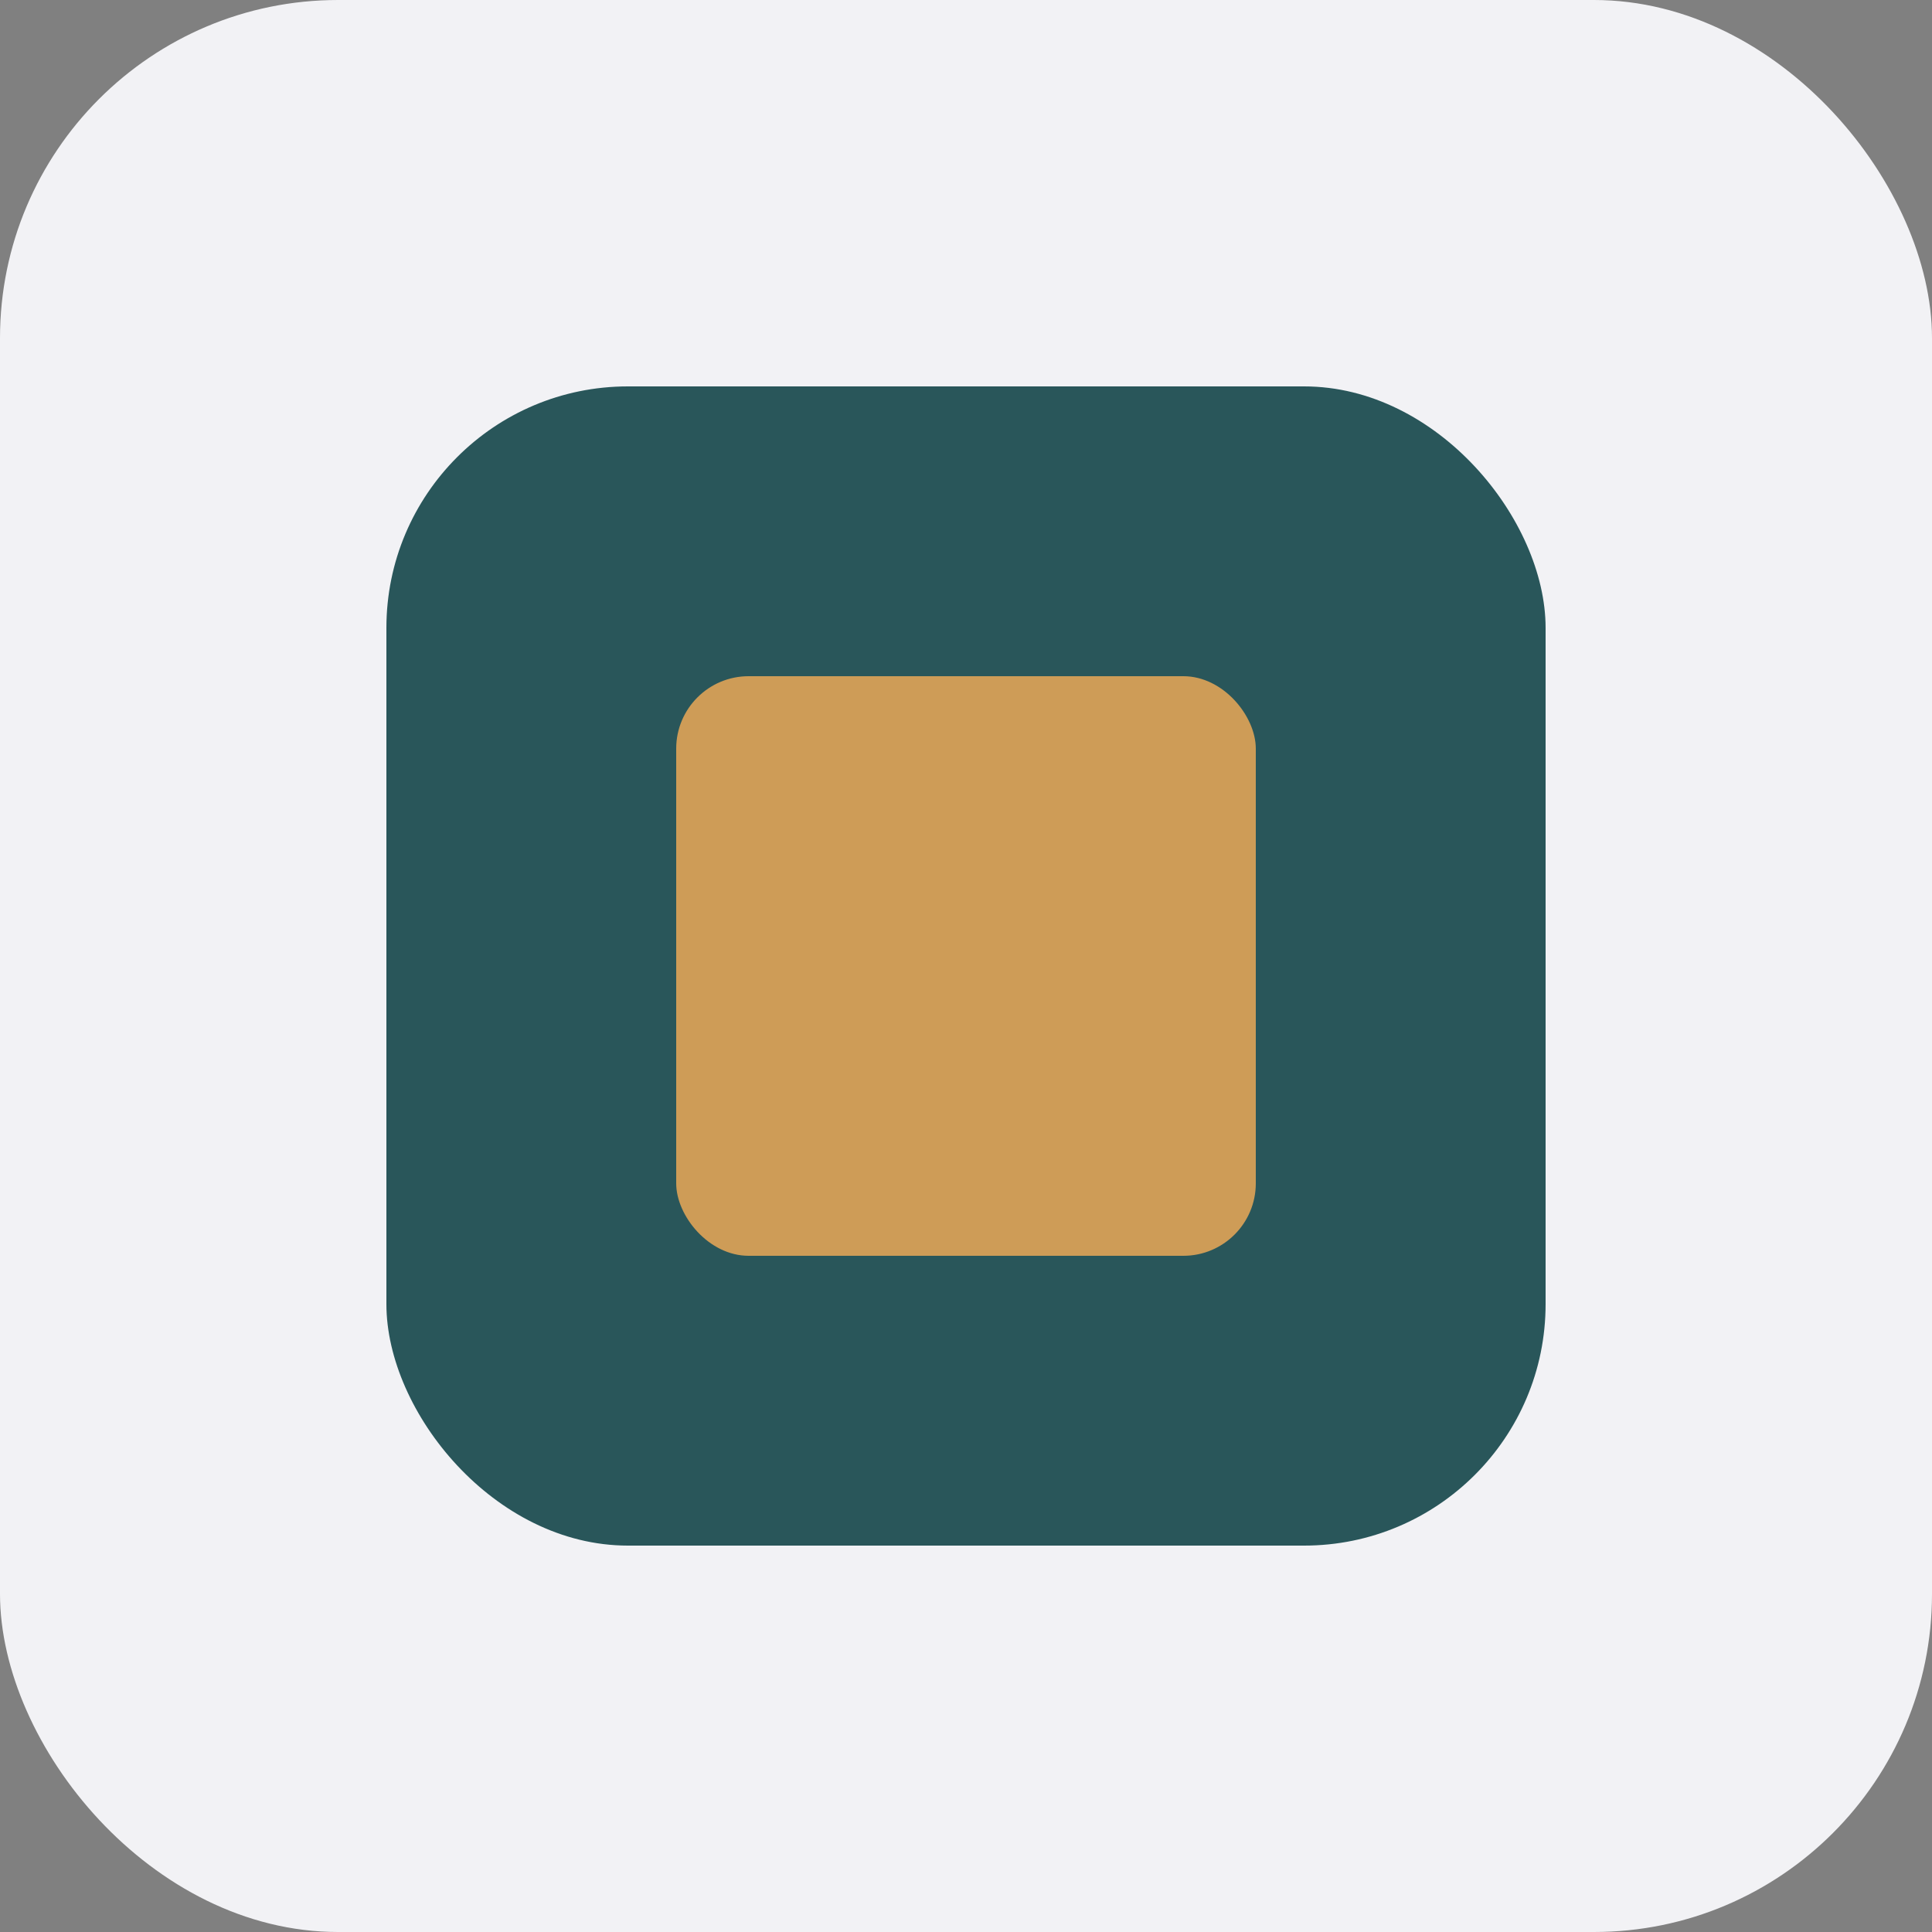 <?xml version="1.0" encoding="UTF-8"?>
<svg xmlns="http://www.w3.org/2000/svg" width="40" height="40" viewBox="0 0 40 40"><rect x="0" y="0" width="40" height="40" fill="#808080" stroke="none"/><rect width="40" height="40" rx="7" fill="#F2F2F5"/><rect x="8" y="8" width="24" height="24" rx="5" fill="#29565A"/><rect x="14" y="14" width="12" height="12" rx="1.5" fill="#CE9C57"/></svg>
